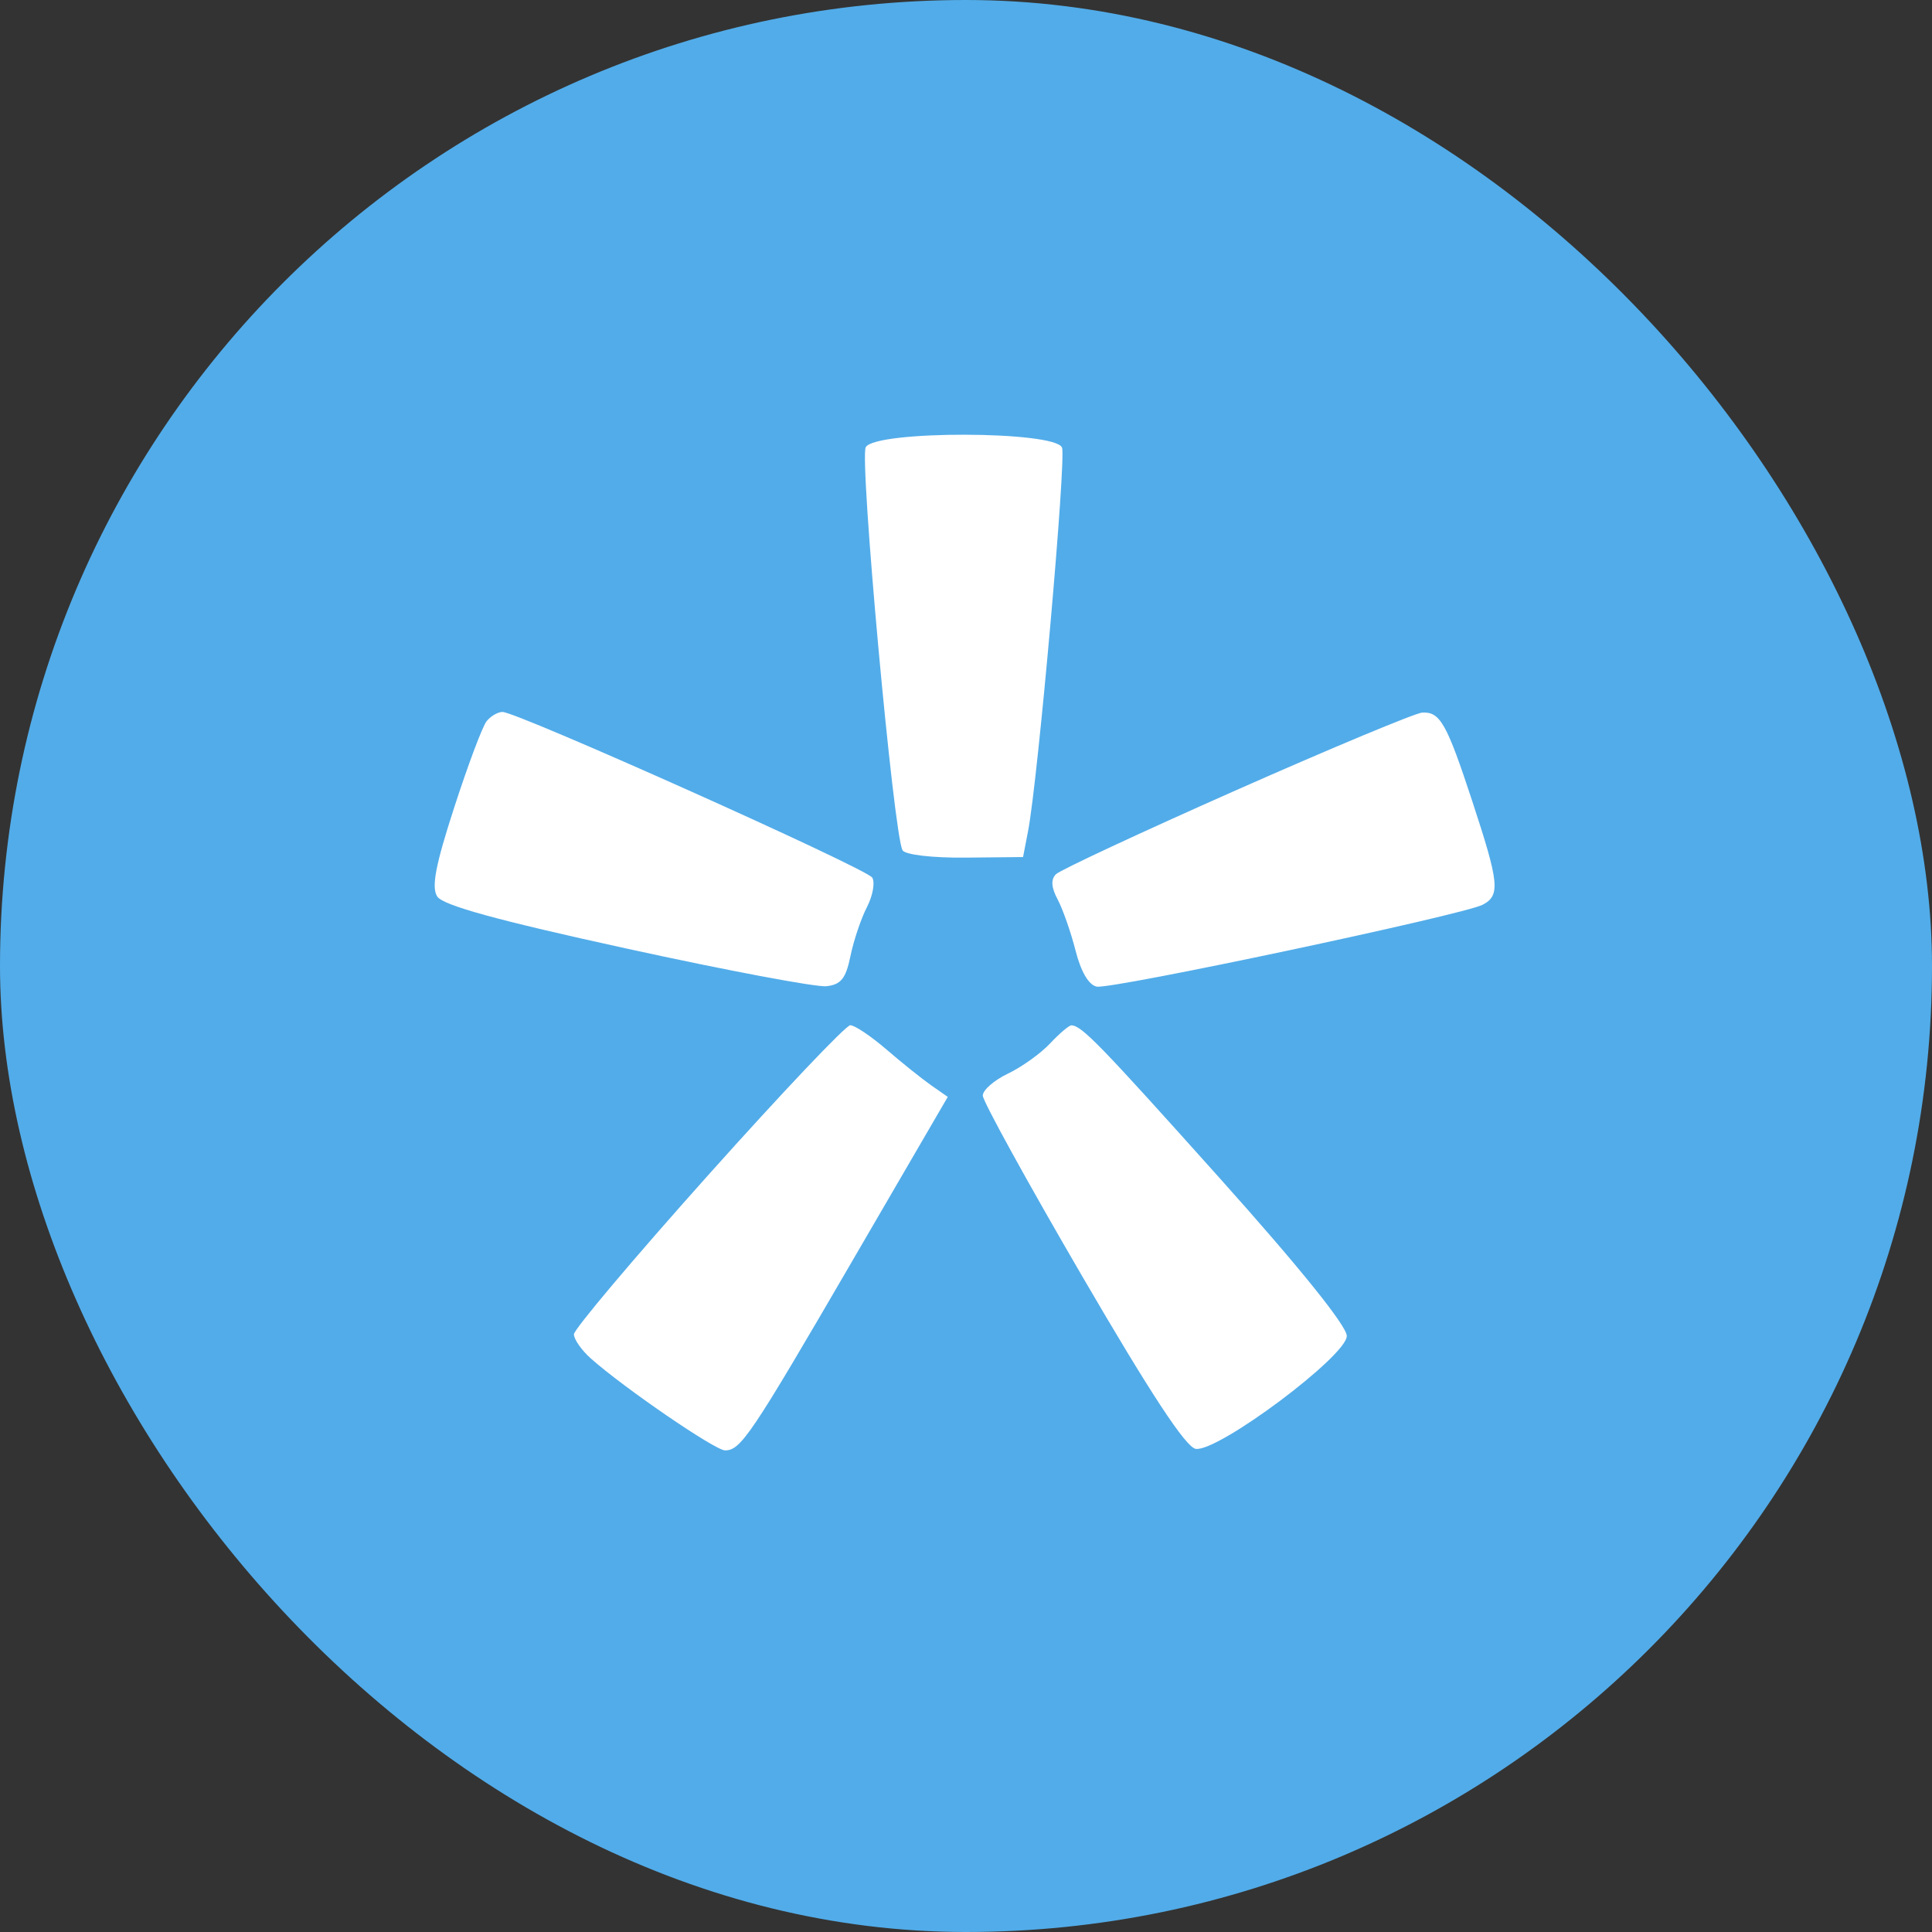 <svg xmlns="http://www.w3.org/2000/svg" width="64" height="64" viewBox="0 0 64 64" fill="none"><rect x="0" y="0" width="64" height="64" fill="#333333" stroke="none"/><rect width="64" height="64" rx="32" fill="#52ACE9"></rect><path fill-rule="evenodd" clip-rule="evenodd" d="M28.679 14.814C28.464 15.2 29.606 27.7 29.899 28.168C29.992 28.316 30.884 28.42 31.976 28.41L33.89 28.391L34.056 27.532C34.384 25.835 35.325 15.206 35.181 14.828C34.966 14.267 28.991 14.254 28.679 14.814ZM16.118 23.893C15.982 24.063 15.501 25.346 15.048 26.743C14.427 28.656 14.287 29.385 14.482 29.695C14.667 29.989 16.45 30.48 20.755 31.422C24.062 32.146 27.041 32.707 27.375 32.67C27.859 32.617 28.02 32.415 28.173 31.669C28.279 31.154 28.524 30.425 28.719 30.048C28.913 29.67 28.992 29.231 28.894 29.072C28.707 28.768 17.136 23.584 16.646 23.584C16.491 23.584 16.253 23.723 16.118 23.893ZM40.972 26.166C37.815 27.564 35.117 28.822 34.978 28.961C34.806 29.134 34.824 29.399 35.036 29.795C35.206 30.115 35.473 30.877 35.629 31.489C35.807 32.191 36.067 32.632 36.331 32.683C36.822 32.778 48.481 30.304 49.115 29.971C49.705 29.661 49.665 29.259 48.774 26.55C47.923 23.96 47.706 23.575 47.115 23.605C46.895 23.616 44.13 24.768 40.972 26.166ZM23.457 38.931C21.012 41.664 19.012 44.035 19.012 44.2C19.012 44.365 19.262 44.724 19.566 44.995C20.652 45.965 23.689 48.046 24.018 48.046C24.539 48.046 24.874 47.548 28.241 41.758L31.396 36.336L30.846 35.952C30.544 35.741 29.877 35.207 29.365 34.765C28.852 34.324 28.313 33.962 28.167 33.962C28.021 33.962 25.901 36.198 23.457 38.931ZM34.785 34.566C34.474 34.898 33.845 35.348 33.388 35.566C32.93 35.784 32.556 36.111 32.556 36.293C32.556 36.475 34.037 39.166 35.847 42.273C38.121 46.177 39.284 47.945 39.61 47.995C40.346 48.107 44.623 44.91 44.614 44.254C44.61 43.919 43.047 41.979 40.403 39.027C36.43 34.59 35.833 33.975 35.492 33.966C35.414 33.964 35.096 34.234 34.785 34.566Z" fill="white"></path></svg>
